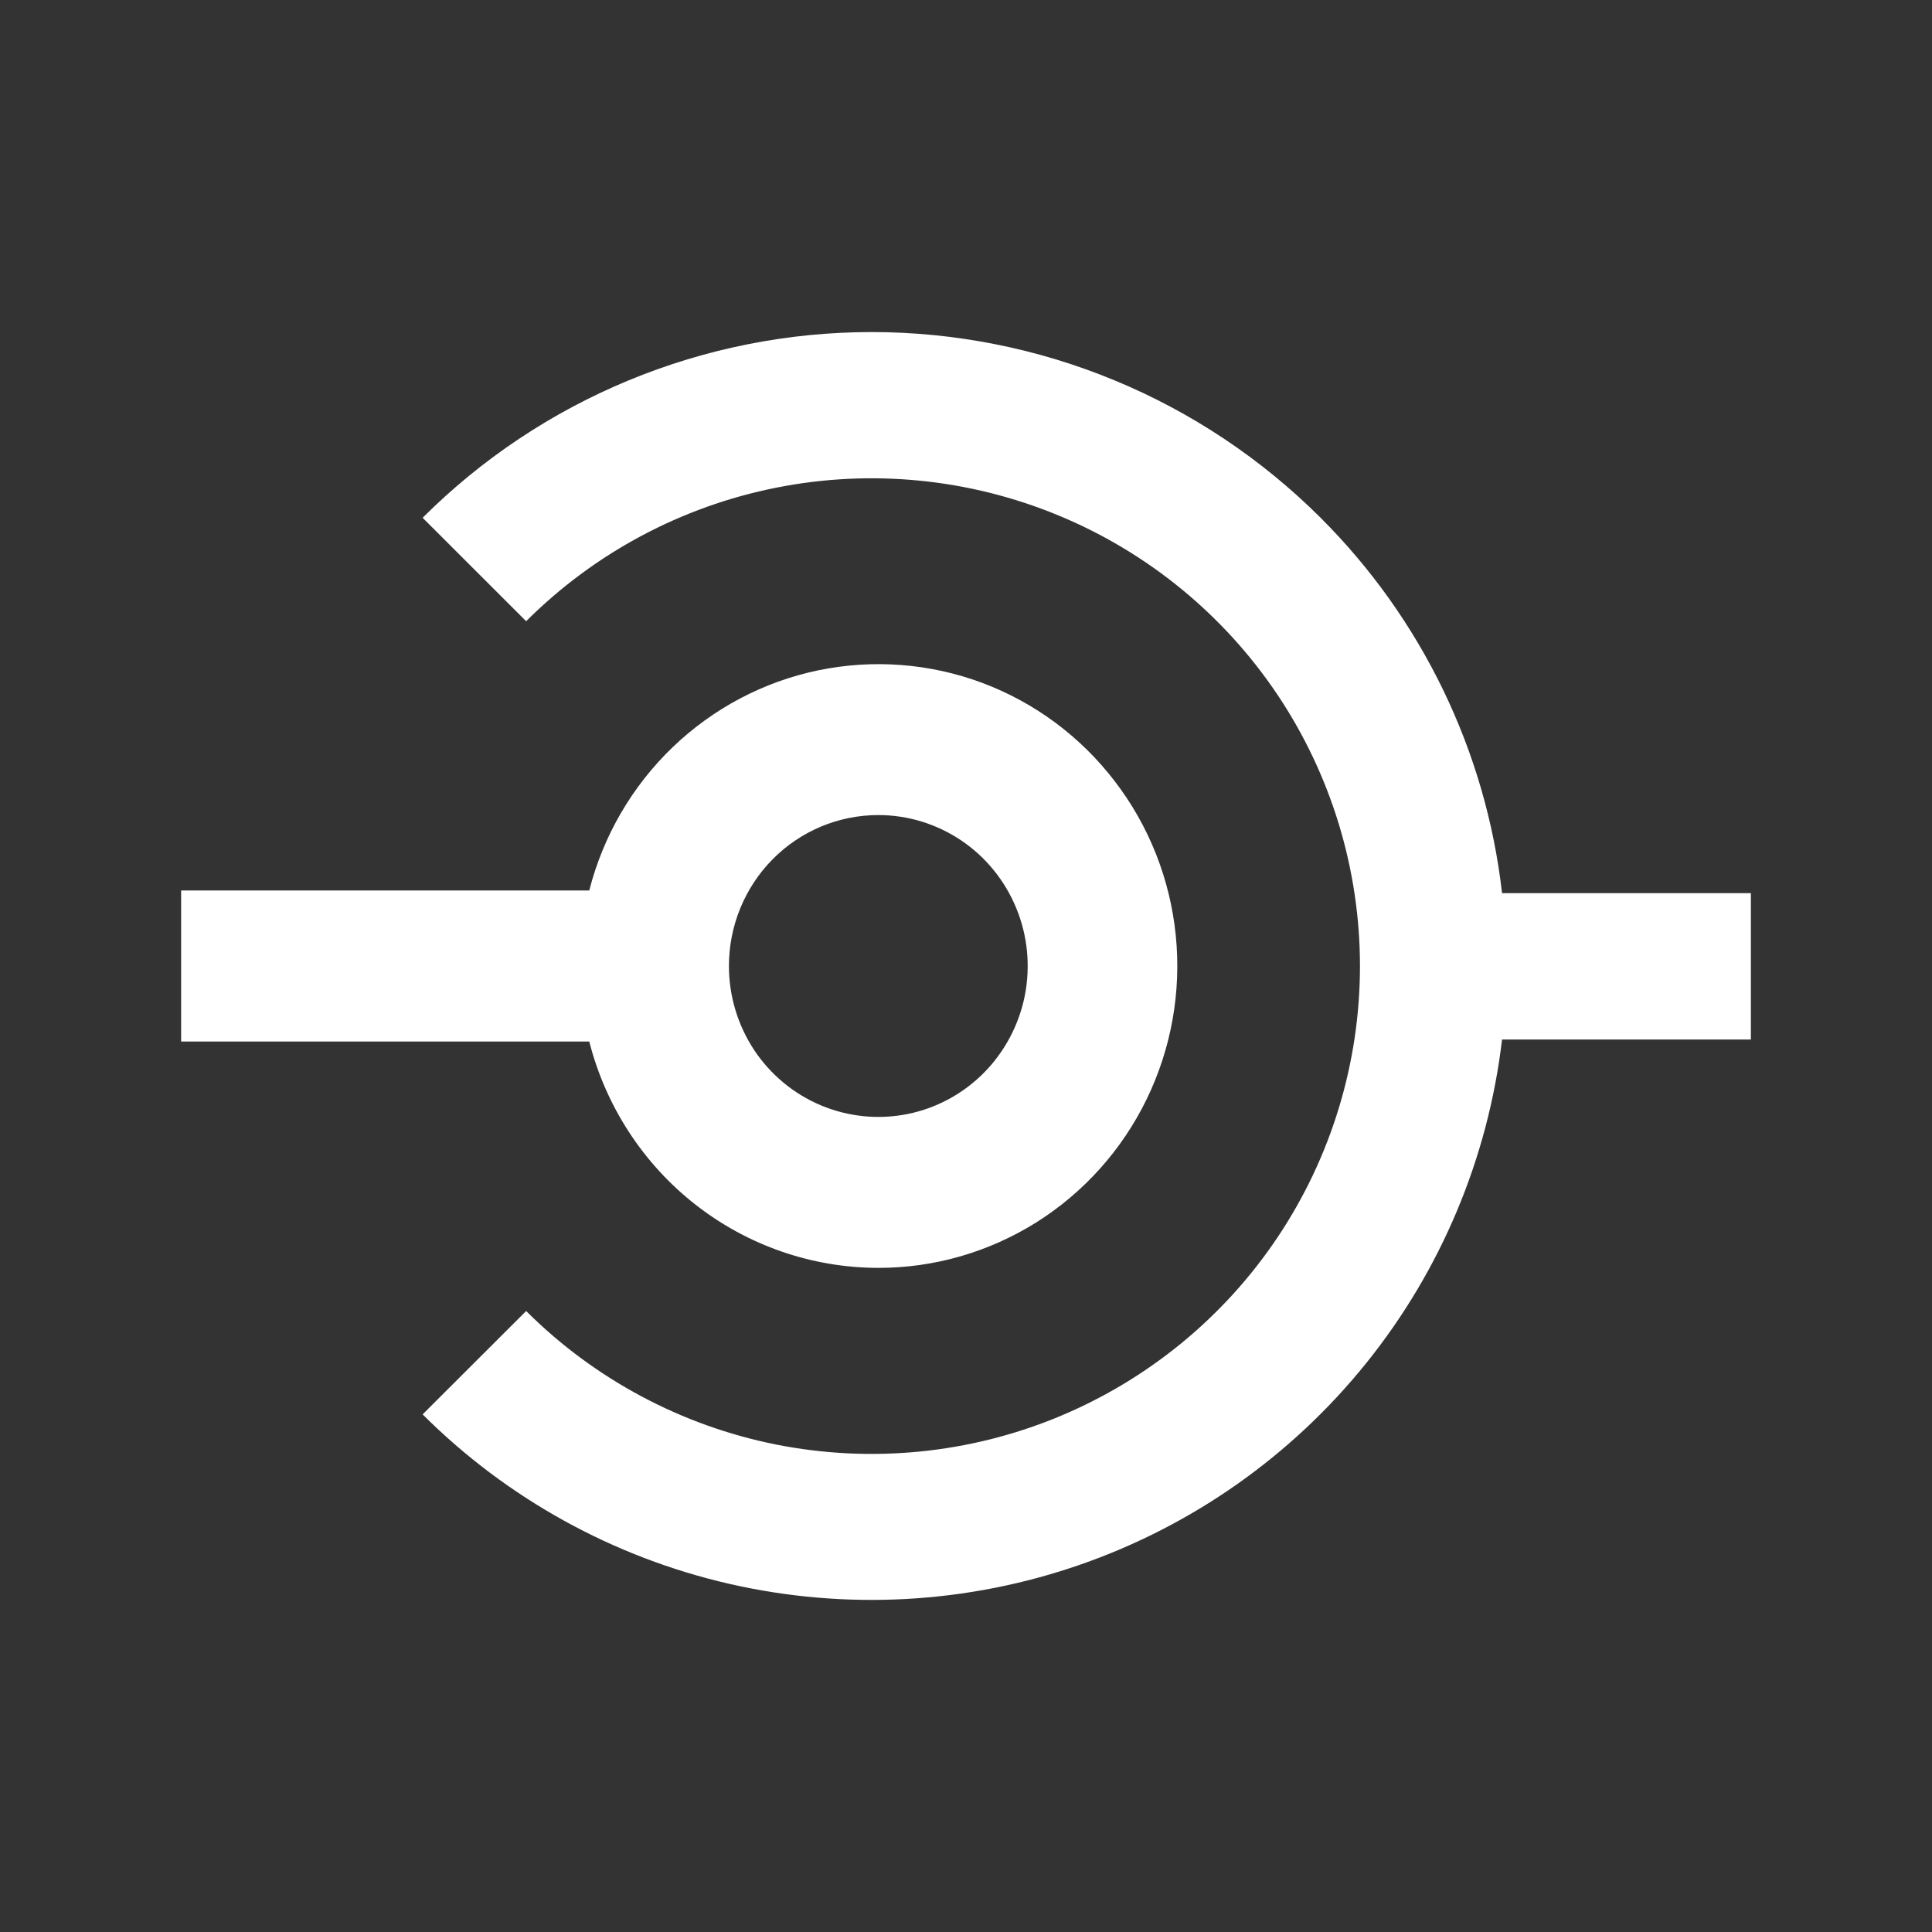 <svg width="24" height="24" viewBox="0 0 24 24" fill="none" xmlns="http://www.w3.org/2000/svg">
<rect x="0" y="0" width="24" height="24" fill="#333333" stroke="none"/>
<path d="M10.911 15.75C11.605 15.751 12.285 15.554 12.875 15.184C13.464 14.813 13.939 14.283 14.245 13.653C14.551 13.023 14.676 12.319 14.606 11.621C14.536 10.924 14.274 10.259 13.848 9.705C13.424 9.15 12.853 8.727 12.202 8.483C11.551 8.24 10.845 8.186 10.165 8.327C9.485 8.468 8.858 8.8 8.355 9.283C7.852 9.767 7.493 10.383 7.32 11.062H2.25V12.938H7.32C7.525 13.742 7.989 14.455 8.639 14.964C9.289 15.473 10.088 15.749 10.911 15.75ZM10.911 10.125C11.278 10.125 11.636 10.235 11.942 10.441C12.247 10.647 12.485 10.94 12.625 11.283C12.766 11.625 12.802 12.002 12.731 12.366C12.659 12.729 12.482 13.064 12.223 13.326C11.963 13.588 11.633 13.767 11.273 13.839C10.913 13.911 10.54 13.874 10.2 13.732C9.861 13.59 9.571 13.35 9.367 13.042C9.164 12.733 9.055 12.371 9.055 12C9.055 11.503 9.25 11.026 9.598 10.674C9.946 10.322 10.418 10.125 10.911 10.125Z" fill="white"/>
<path d="M16.405 6.432C15.672 5.701 14.803 5.121 13.846 4.725C12.889 4.329 11.863 4.125 10.827 4.125C9.792 4.125 8.766 4.329 7.809 4.725C6.852 5.121 5.982 5.701 5.25 6.432L6.536 7.717C7.385 6.869 8.466 6.292 9.643 6.058C10.82 5.824 12.04 5.944 13.149 6.403C14.257 6.861 15.205 7.638 15.872 8.634C16.538 9.631 16.894 10.803 16.894 12.001C16.894 13.2 16.538 14.372 15.872 15.368C15.205 16.365 14.257 17.141 13.149 17.6C12.04 18.059 10.82 18.178 9.643 17.945C8.466 17.71 7.385 17.133 6.536 16.286L5.25 17.57C6.298 18.616 7.62 19.346 9.064 19.676C10.508 20.006 12.016 19.924 13.415 19.438C14.815 18.952 16.049 18.082 16.976 16.928C17.903 15.774 18.486 14.383 18.659 12.913H21.75V11.095H18.659C18.458 9.331 17.663 7.687 16.405 6.432Z" fill="white"/>
</svg>
